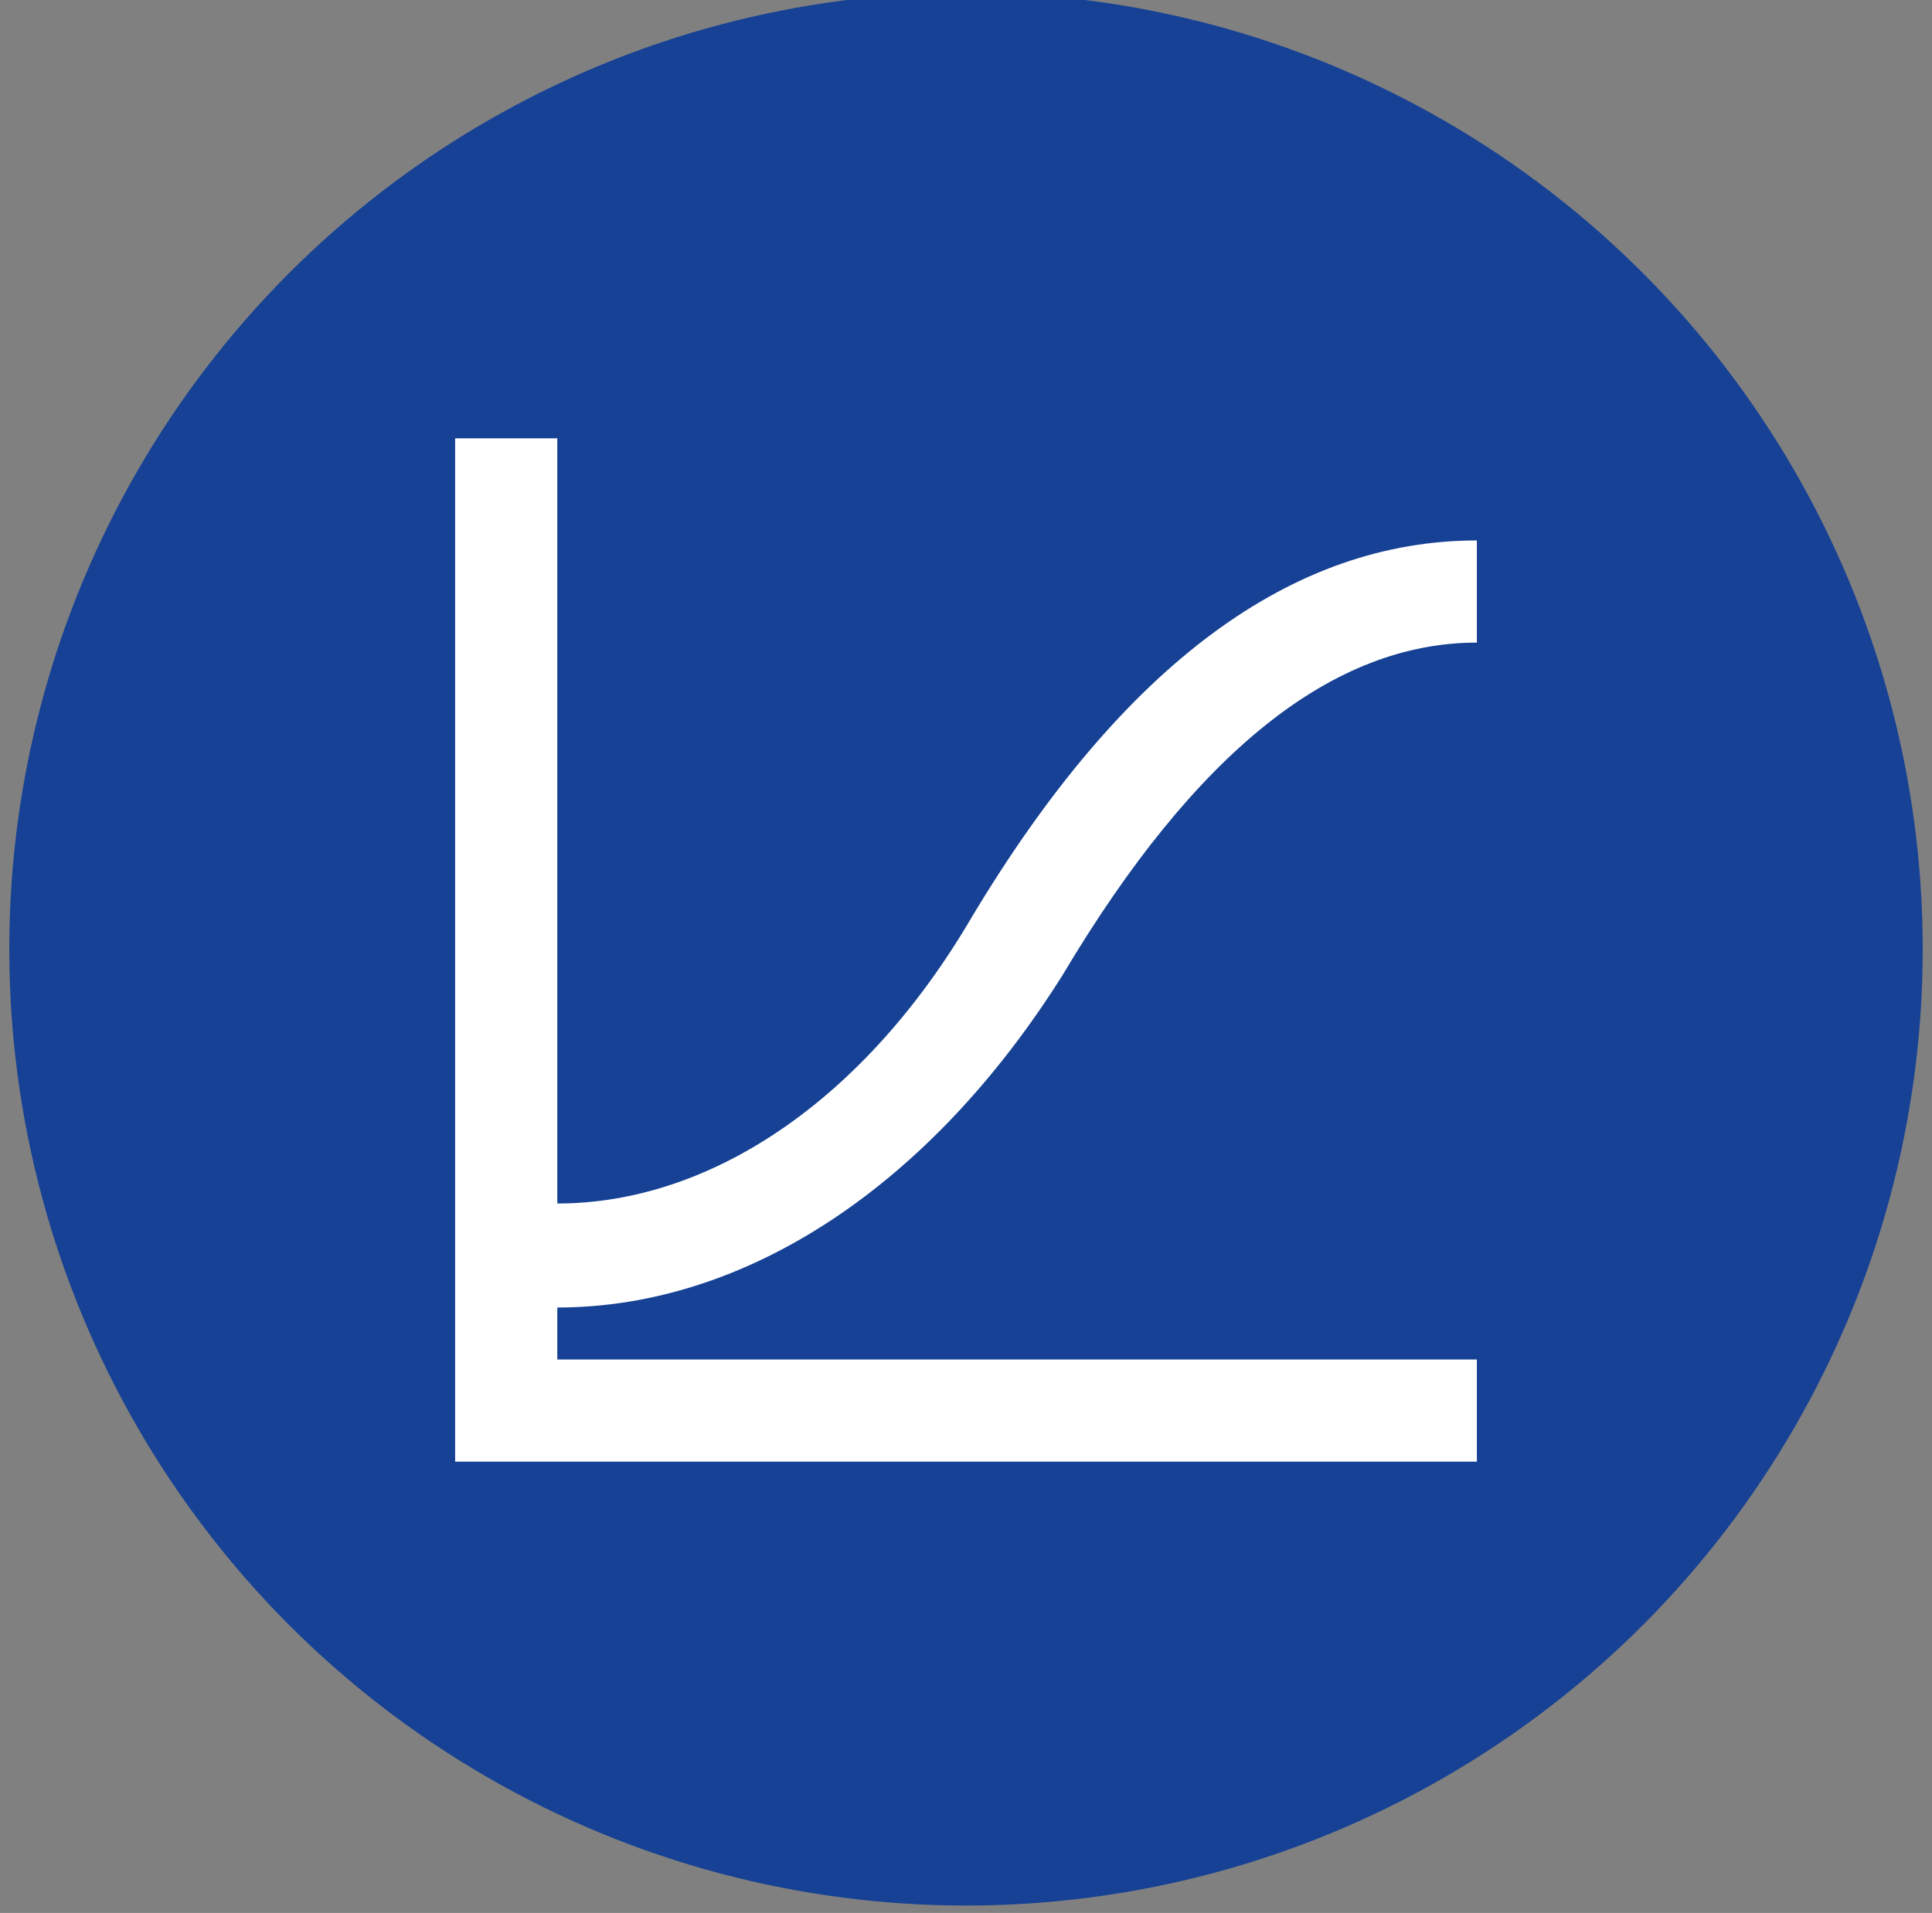 <?xml version="1.0" encoding="UTF-8"?>
<svg xmlns="http://www.w3.org/2000/svg" id="Calque_1" data-name="Calque 1" version="1.1" viewBox="0 0 104 103">
  <rect x="0" y="0" width="104" height="103" fill="#808080" stroke="none"/>
  <defs>
    <style>
      .cls-1 {
        fill: #fff;
      }

      .cls-1, .cls-2 {
        stroke-width: 0px;
      }

      .cls-2 {
        fill: #164194;
      }
    </style>
  </defs>
  <circle class="cls-2" cx="52" cy="51.1" r="51.5"></circle>
  <path class="cls-1" d="M30,70.4v2.8h49.5v5.5H24.5V23.6h5.5v41.2c8.2,0,16.5-5.5,22.3-15.4,8.2-13.7,17.3-20.3,27.2-20.3v5.5c-7.7,0-15.1,5.8-22.3,17.9-7.1,11.3-17,17.9-27.2,17.9Z"></path>
</svg>
